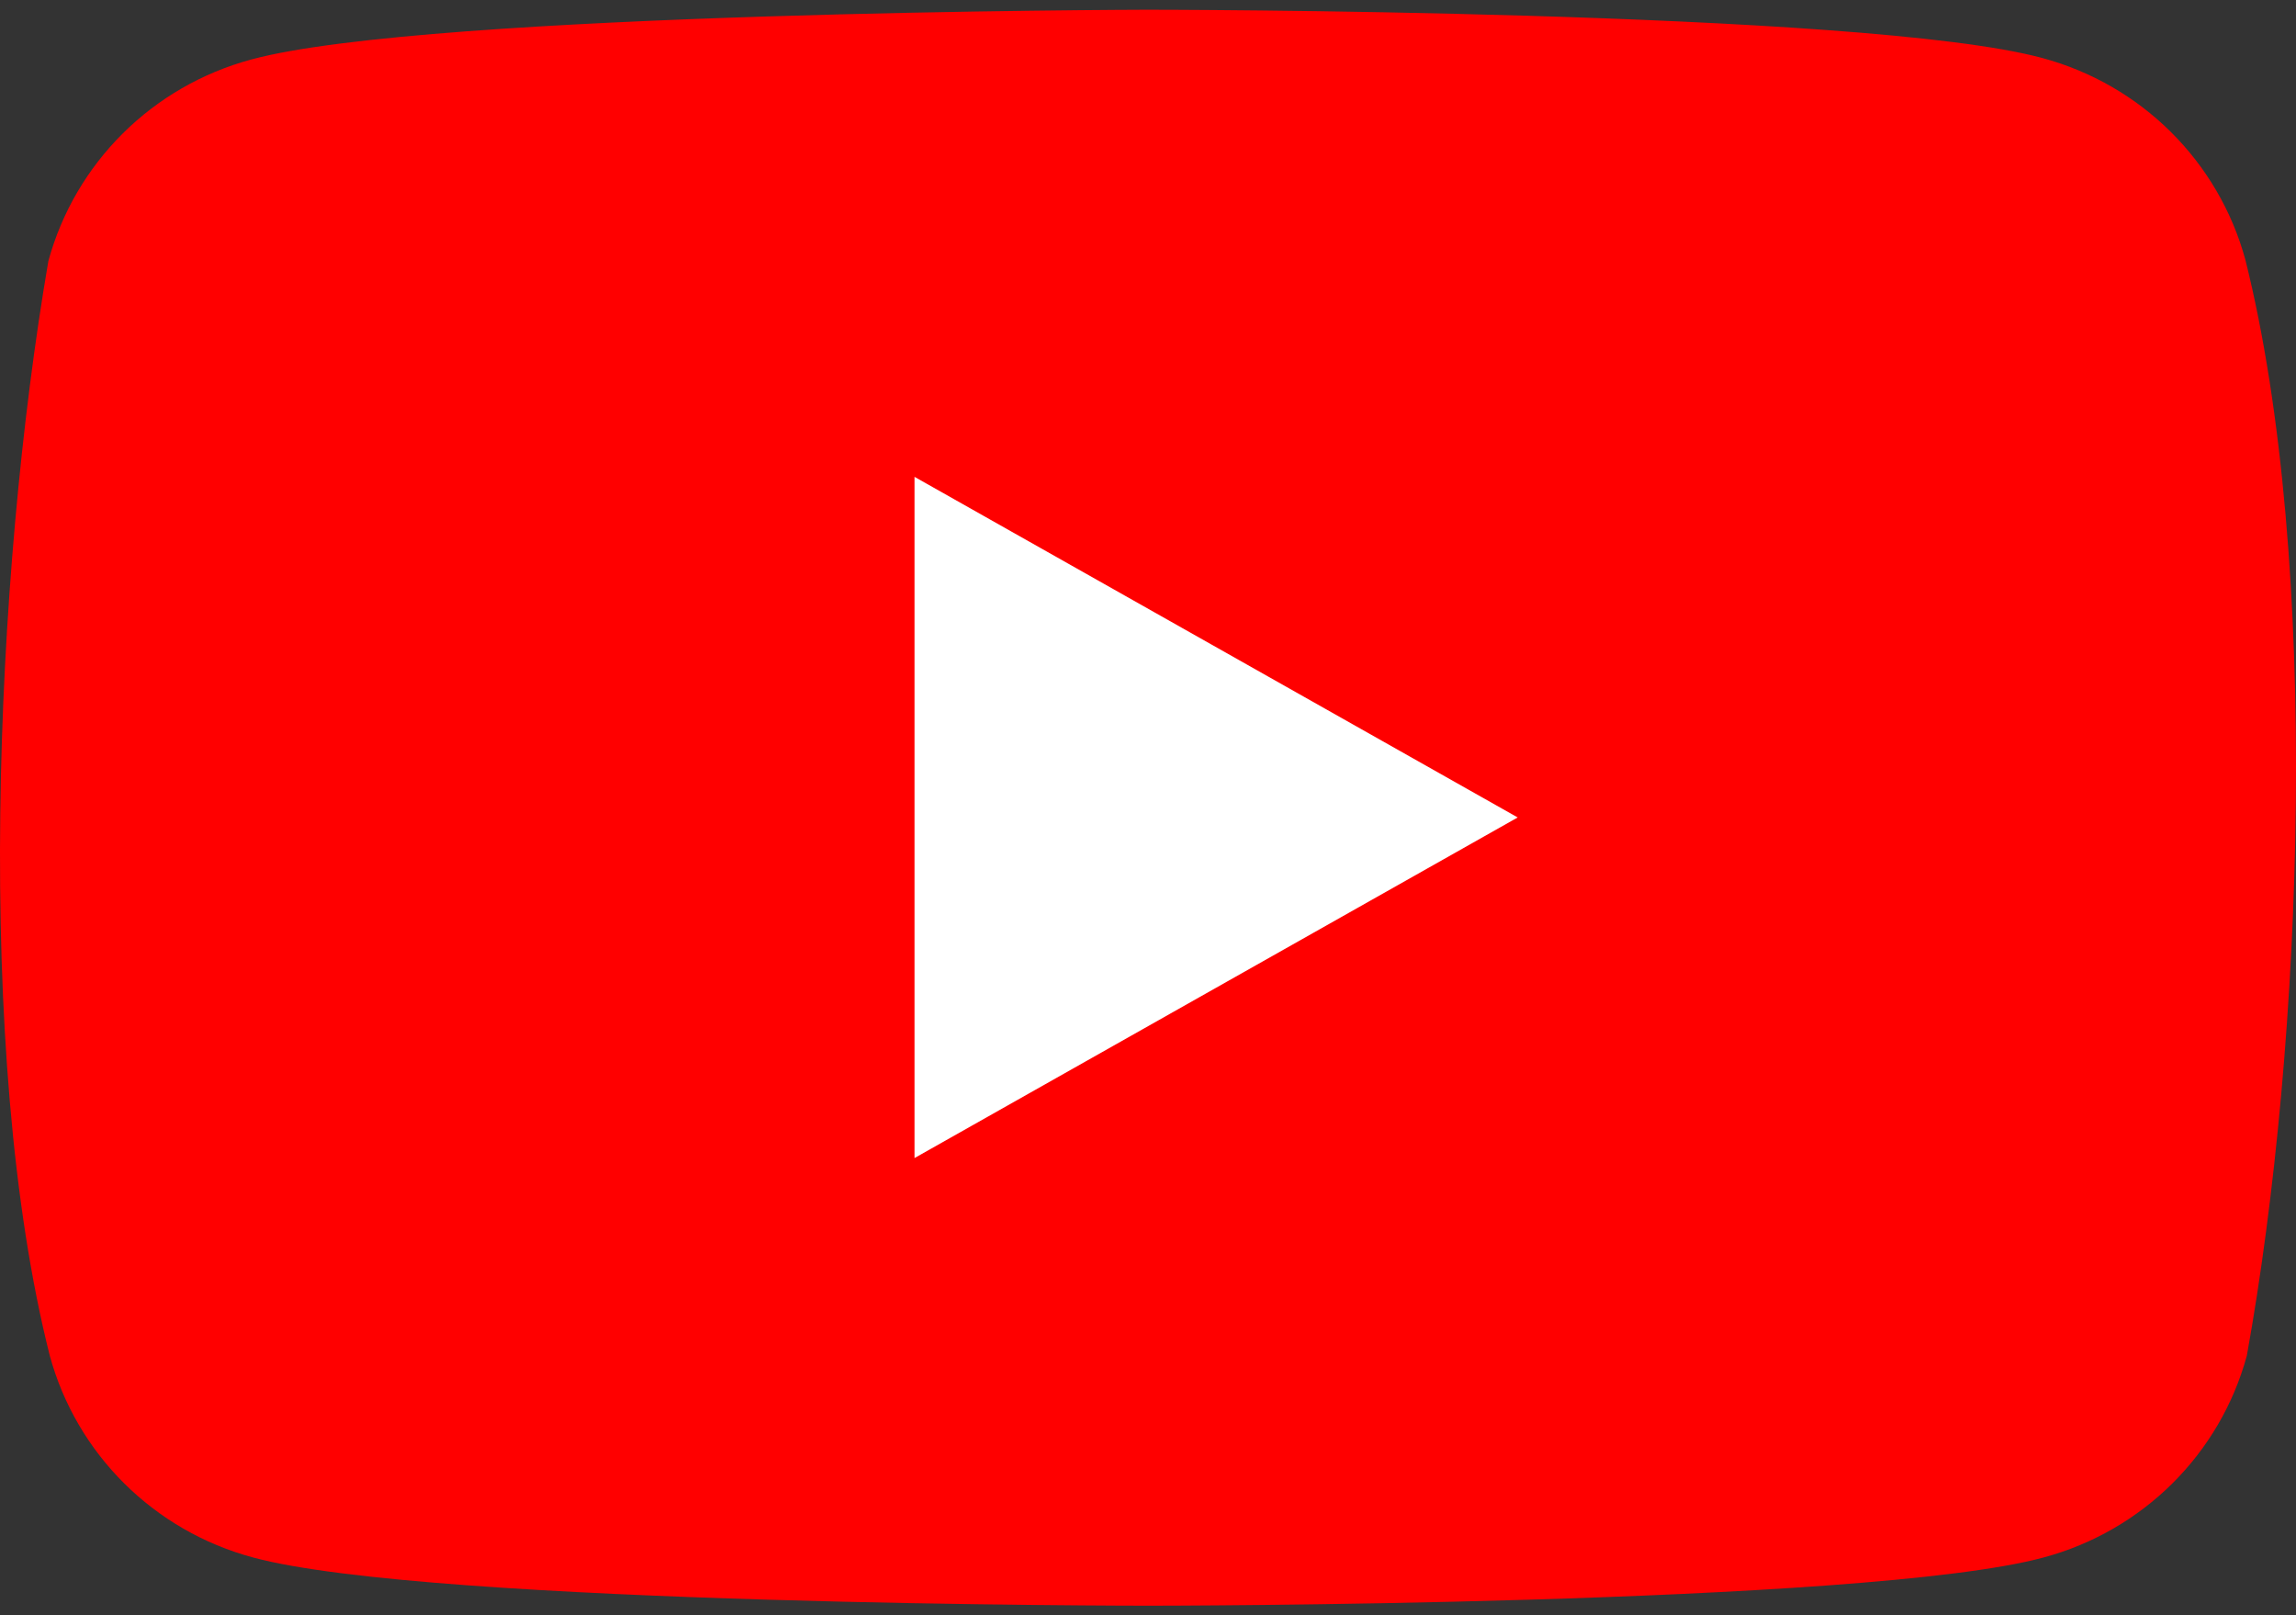 <?xml version="1.0" encoding="UTF-8"?>
<svg width="118px" height="83px" viewBox="0 0 118 83" version="1.1" xmlns="http://www.w3.org/2000/svg" xmlns:xlink="http://www.w3.org/1999/xlink">
    <rect x="0" y="0" width="118" height="83" fill="#333333" stroke="none"/>
    <title>Group 3</title>
    <g id="Mixed-screenshots-and-teasers" stroke="none" stroke-width="1" fill="none" fill-rule="evenodd">
        <g id="Group-3" fill-rule="nonzero">
            <path d="M115.396,13.341 C114.019,8.29 110.042,4.345 104.952,2.978 C95.795,0.5 58.94,0.5 58.94,0.5 C58.94,0.5 22.085,0.575 12.928,3.053 C7.838,4.42 3.862,8.365 2.485,13.416 C-0.285,29.56 -1.36,54.16 2.56,69.659 C3.938,74.71 7.914,78.655 13.004,80.022 C22.161,82.5 59.016,82.5 59.016,82.5 C59.016,82.5 95.871,82.5 105.028,80.022 C110.118,78.655 114.094,74.71 115.472,69.659 C118.393,53.492 119.293,28.907 115.396,13.341 Z" id="Path" fill="#FF0000"></path>
            <polygon id="Path" fill="#FFFFFF" points="47 59.5 78 42 47 24.5"></polygon>
        </g>
    </g>
</svg>